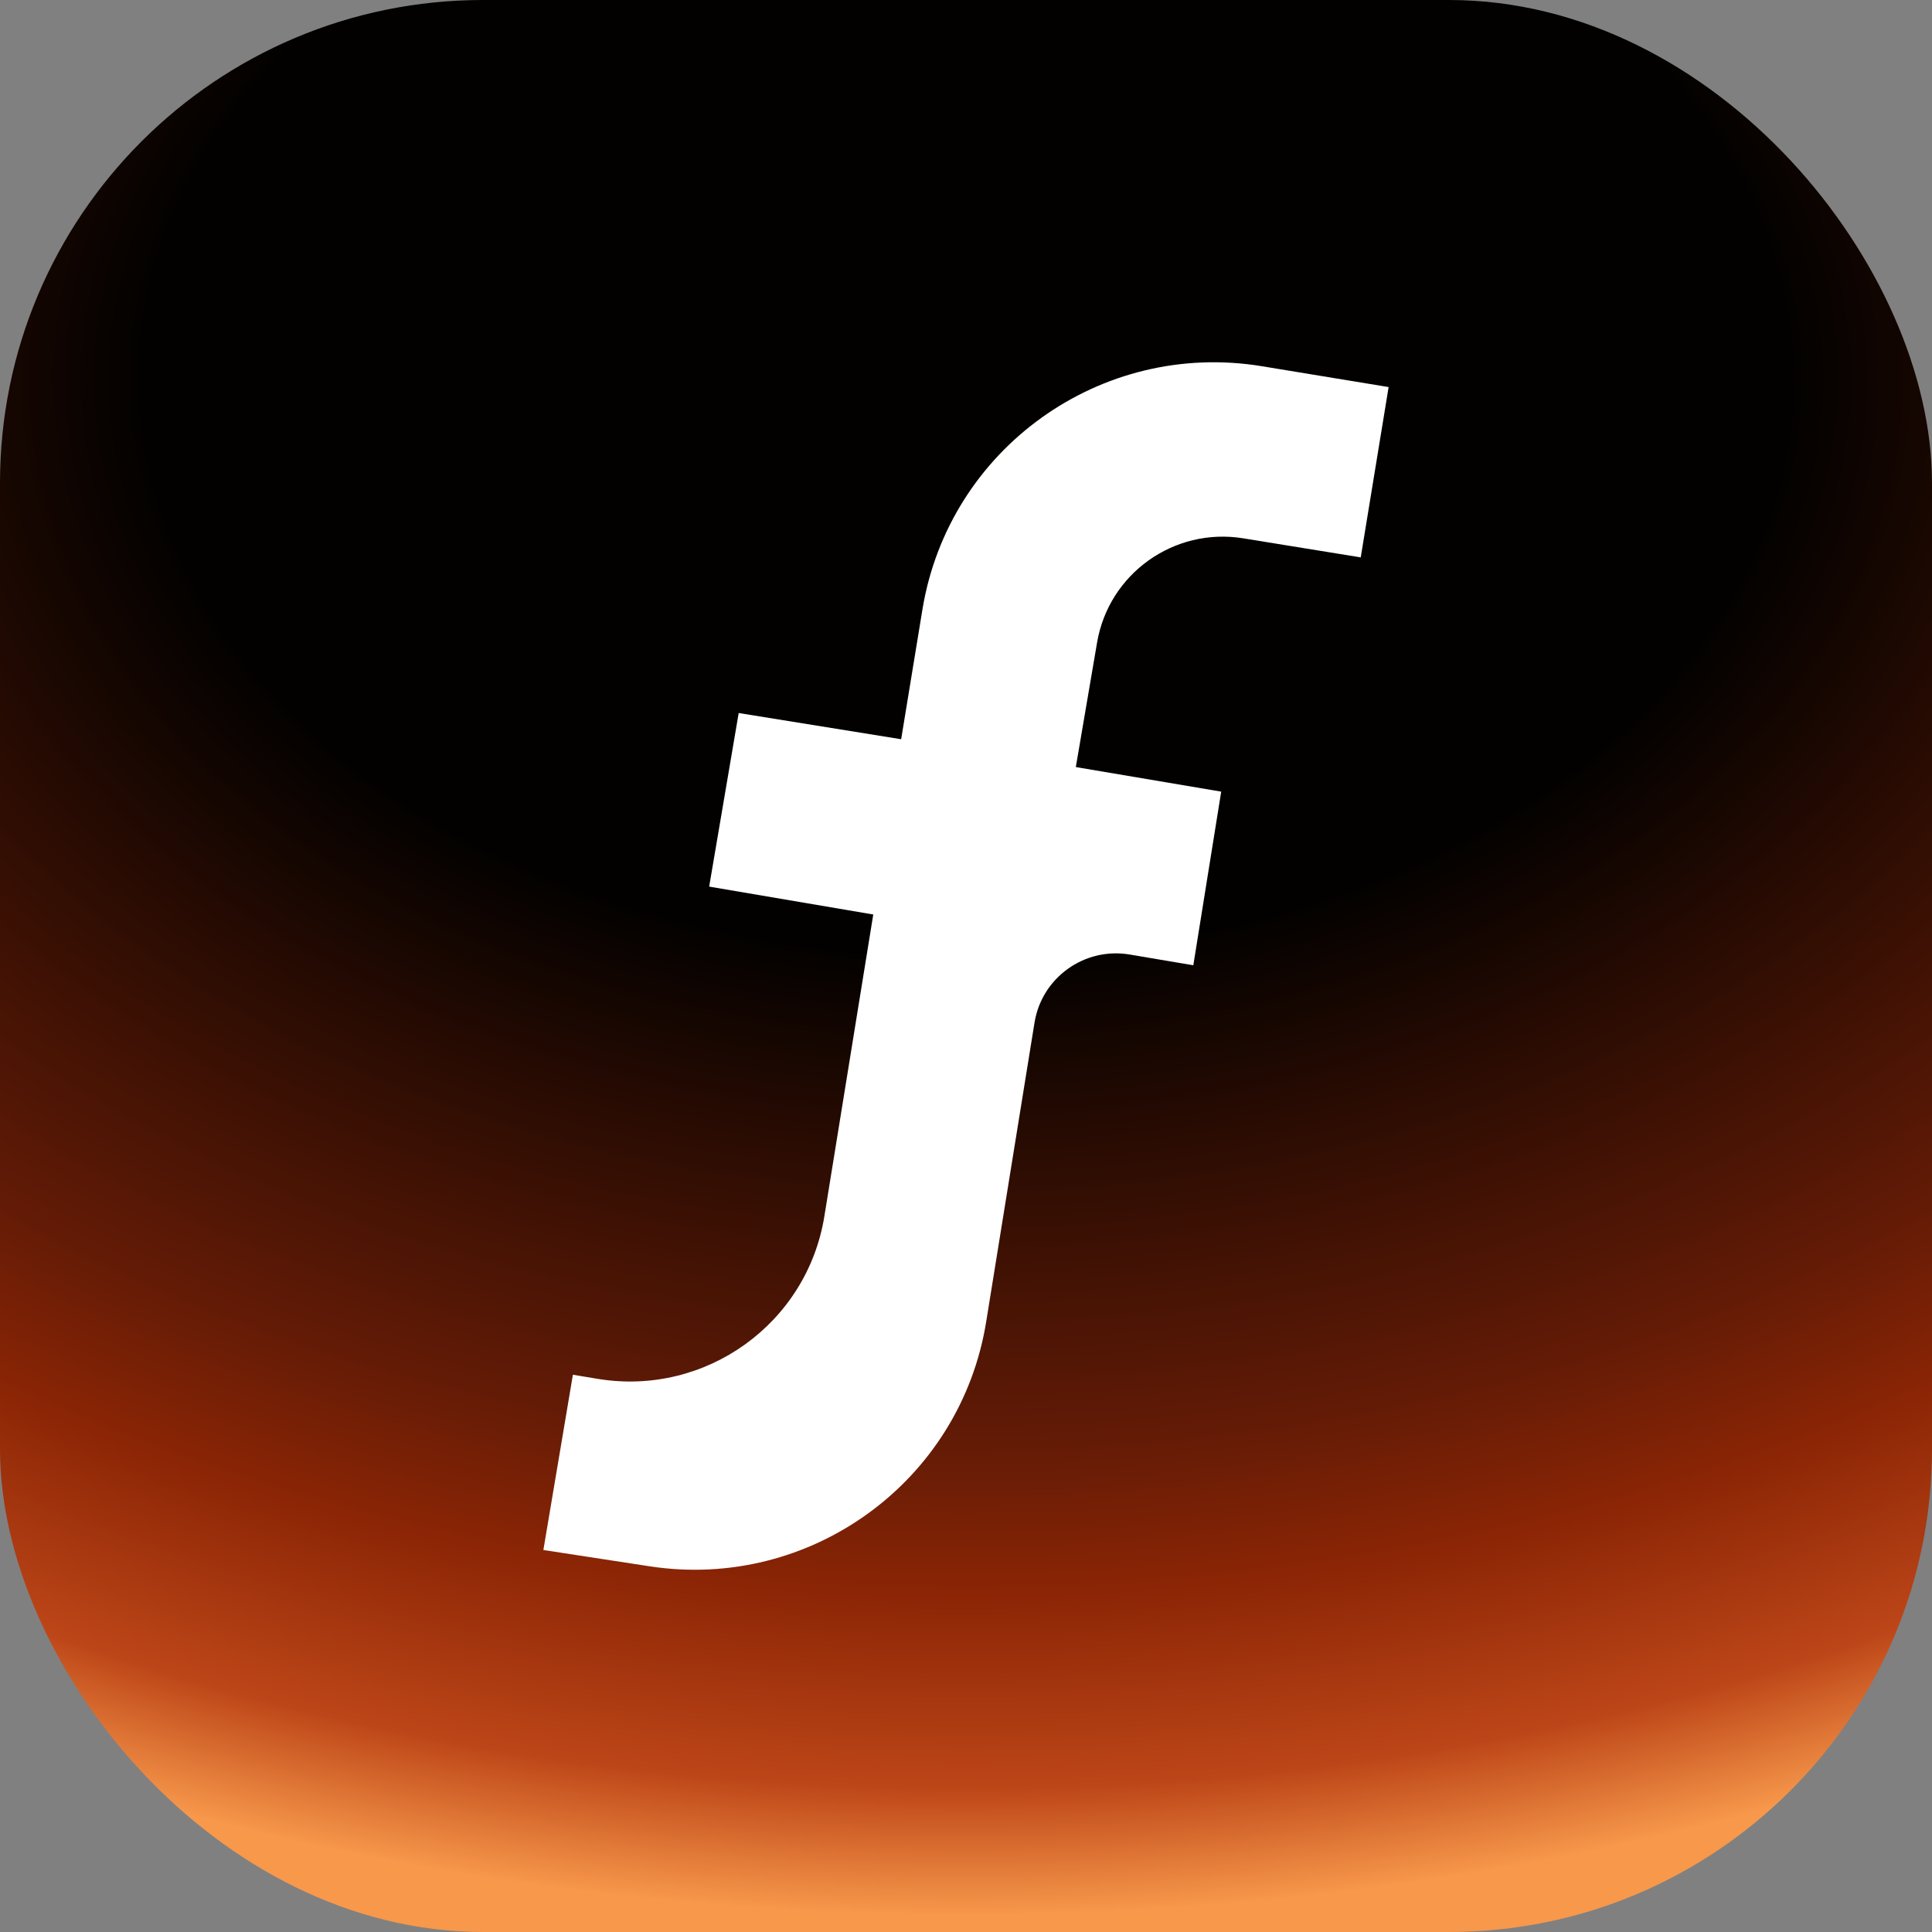 <svg width="32" height="32" viewBox="0 0 32 32" fill="none" xmlns="http://www.w3.org/2000/svg">
<rect x="0" y="0" width="32" height="32" fill="#808080" stroke="none"/>
<rect width="32" height="32" rx="8" fill="url(#paint0_radial_4480_164)"/>
<path d="M17.135 16.937L16.334 21.894C15.906 24.542 13.418 26.349 10.761 25.943L9 25.673L9.489 22.77L9.905 22.839C11.686 23.13 13.366 21.924 13.654 20.146L14.464 15.147L11.746 14.685L12.235 11.81L14.926 12.244L15.278 10.097C15.714 7.433 18.233 5.627 20.902 6.066L23 6.411L22.538 9.232L20.59 8.916C19.445 8.731 18.365 9.502 18.171 10.643L17.819 12.705L20.227 13.112L19.765 15.988L18.712 15.81C17.964 15.684 17.256 16.19 17.135 16.937Z" fill="white"/>
<defs>
<radialGradient id="paint0_radial_4480_164" cx="0" cy="0" r="1" gradientUnits="userSpaceOnUse" gradientTransform="translate(16 6.154) rotate(90) scale(28.308 39.72)">
<stop offset="0.339" stop-color="#020100"/>
<stop offset="0.631" stop-color="#631B06"/>
<stop offset="0.72" stop-color="#8B2505"/>
<stop offset="0.835" stop-color="#BD4618"/>
<stop offset="0.91" stop-color="#F7984B"/>
</radialGradient>
</defs>
</svg>

